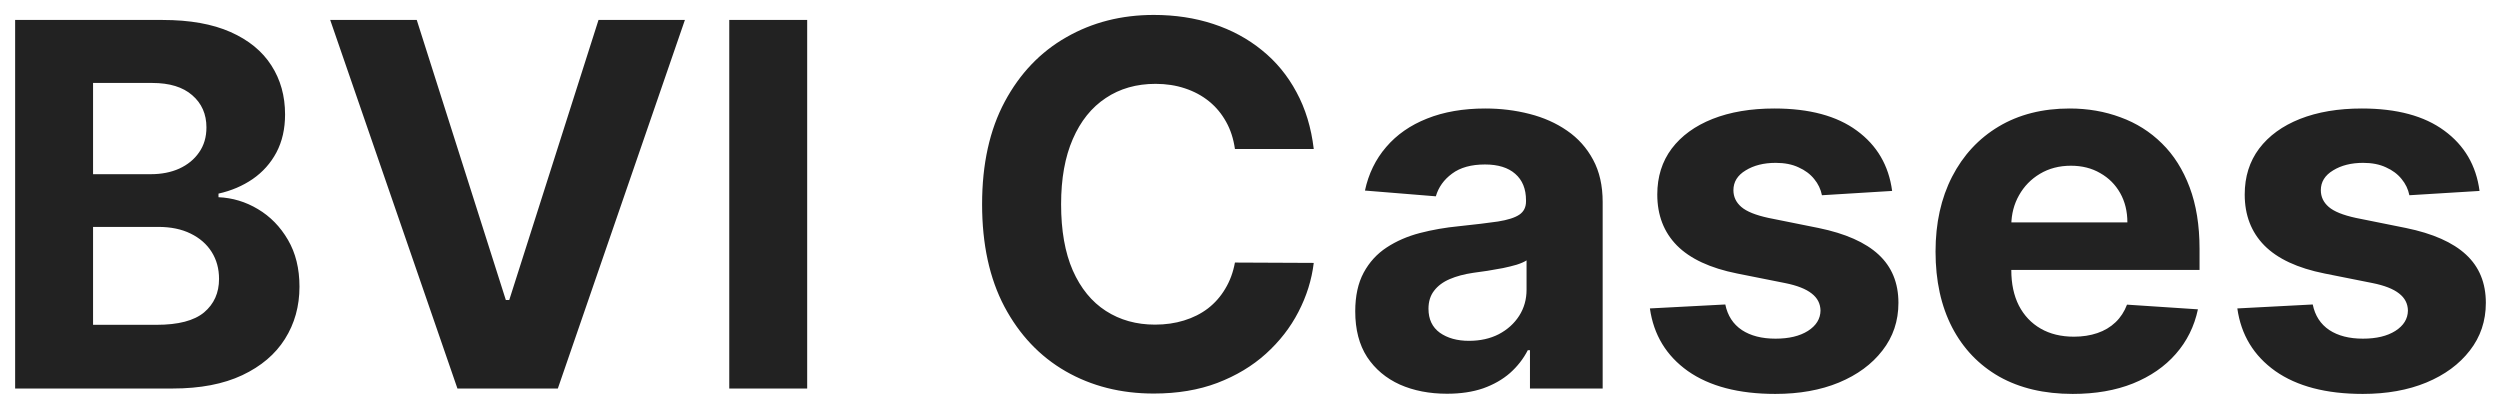 <?xml version="1.0" encoding="UTF-8"?> <svg xmlns="http://www.w3.org/2000/svg" width="148" height="24" viewBox="0 0 148 24" fill="none"><path d="M0.896 23V1.182H9.632C11.237 1.182 12.576 1.42 13.648 1.896C14.721 2.371 15.527 3.032 16.067 3.877C16.607 4.715 16.876 5.681 16.876 6.775C16.876 7.627 16.706 8.376 16.365 9.023C16.024 9.662 15.555 10.188 14.959 10.599C14.369 11.004 13.695 11.292 12.935 11.462V11.675C13.766 11.711 14.543 11.945 15.268 12.379C15.999 12.812 16.592 13.419 17.047 14.2C17.501 14.974 17.729 15.898 17.729 16.97C17.729 18.128 17.441 19.161 16.866 20.07C16.298 20.972 15.456 21.686 14.341 22.212C13.226 22.737 11.852 23 10.218 23H0.896ZM5.509 19.229H9.27C10.555 19.229 11.493 18.984 12.082 18.494C12.672 17.996 12.967 17.336 12.967 16.512C12.967 15.908 12.821 15.376 12.53 14.914C12.239 14.452 11.823 14.09 11.283 13.827C10.751 13.565 10.115 13.433 9.376 13.433H5.509V19.229ZM5.509 10.312H8.929C9.561 10.312 10.122 10.202 10.612 9.982C11.109 9.754 11.5 9.435 11.784 9.023C12.075 8.611 12.221 8.117 12.221 7.542C12.221 6.754 11.94 6.118 11.379 5.635C10.825 5.152 10.037 4.911 9.014 4.911H5.509V10.312ZM24.672 1.182L29.945 17.759H30.148L35.432 1.182H40.546L33.024 23H27.08L19.548 1.182H24.672ZM47.785 1.182V23H43.172V1.182H47.785ZM77.774 8.82H73.108C73.022 8.217 72.849 7.68 72.586 7.212C72.323 6.736 71.986 6.331 71.574 5.997C71.162 5.663 70.686 5.408 70.146 5.23C69.614 5.053 69.035 4.964 68.41 4.964C67.28 4.964 66.297 5.244 65.459 5.805C64.621 6.359 63.971 7.169 63.509 8.234C63.047 9.293 62.817 10.578 62.817 12.091C62.817 13.646 63.047 14.953 63.509 16.011C63.978 17.07 64.631 17.869 65.469 18.408C66.307 18.948 67.277 19.218 68.378 19.218C68.996 19.218 69.567 19.136 70.093 18.973C70.626 18.81 71.098 18.572 71.51 18.259C71.922 17.94 72.263 17.553 72.532 17.098C72.809 16.643 73.001 16.125 73.108 15.543L77.774 15.564C77.653 16.565 77.351 17.531 76.868 18.462C76.393 19.385 75.75 20.212 74.94 20.944C74.138 21.668 73.179 22.244 72.064 22.67C70.956 23.089 69.702 23.298 68.303 23.298C66.357 23.298 64.617 22.858 63.083 21.977C61.556 21.097 60.349 19.822 59.461 18.153C58.58 16.484 58.14 14.463 58.14 12.091C58.14 9.712 58.587 7.688 59.482 6.018C60.377 4.349 61.591 3.078 63.126 2.205C64.66 1.324 66.385 0.884 68.303 0.884C69.567 0.884 70.739 1.061 71.819 1.416C72.905 1.771 73.868 2.29 74.706 2.972C75.544 3.646 76.226 4.474 76.751 5.454C77.284 6.434 77.625 7.556 77.774 8.82ZM85.663 23.309C84.619 23.309 83.688 23.128 82.872 22.766C82.055 22.396 81.409 21.853 80.933 21.136C80.464 20.411 80.23 19.509 80.23 18.43C80.23 17.521 80.397 16.757 80.73 16.139C81.064 15.521 81.519 15.024 82.094 14.648C82.669 14.271 83.323 13.987 84.054 13.796C84.793 13.604 85.567 13.469 86.377 13.391C87.328 13.291 88.095 13.199 88.678 13.114C89.26 13.021 89.683 12.886 89.945 12.709C90.208 12.531 90.34 12.268 90.34 11.921V11.857C90.34 11.182 90.127 10.66 89.701 10.29C89.281 9.921 88.685 9.737 87.911 9.737C87.094 9.737 86.444 9.918 85.961 10.28C85.478 10.635 85.159 11.082 85.002 11.622L80.805 11.281C81.018 10.287 81.437 9.428 82.062 8.703C82.687 7.972 83.493 7.411 84.48 7.02C85.475 6.622 86.625 6.423 87.932 6.423C88.841 6.423 89.711 6.53 90.542 6.743C91.38 6.956 92.122 7.286 92.769 7.734C93.422 8.181 93.937 8.756 94.313 9.46C94.69 10.155 94.878 10.99 94.878 11.963V23H90.574V20.731H90.446C90.183 21.242 89.832 21.693 89.391 22.084C88.951 22.467 88.422 22.769 87.804 22.989C87.186 23.202 86.472 23.309 85.663 23.309ZM86.963 20.177C87.63 20.177 88.22 20.046 88.731 19.783C89.242 19.513 89.644 19.151 89.935 18.696C90.226 18.241 90.372 17.727 90.372 17.151V15.415C90.23 15.507 90.034 15.592 89.786 15.671C89.544 15.742 89.271 15.809 88.965 15.873C88.66 15.93 88.355 15.983 88.049 16.033C87.744 16.075 87.467 16.114 87.218 16.15C86.686 16.228 86.22 16.352 85.823 16.523C85.425 16.693 85.116 16.924 84.896 17.215C84.676 17.499 84.566 17.854 84.566 18.28C84.566 18.898 84.789 19.371 85.237 19.697C85.691 20.017 86.266 20.177 86.963 20.177ZM112.014 11.303L107.859 11.558C107.788 11.203 107.635 10.883 107.401 10.599C107.167 10.308 106.858 10.077 106.474 9.907C106.098 9.729 105.647 9.641 105.121 9.641C104.418 9.641 103.825 9.79 103.342 10.088C102.859 10.379 102.618 10.77 102.618 11.26C102.618 11.651 102.774 11.981 103.086 12.251C103.399 12.521 103.935 12.737 104.695 12.901L107.657 13.497C109.248 13.824 110.434 14.349 111.215 15.074C111.996 15.798 112.387 16.75 112.387 17.929C112.387 19.001 112.071 19.942 111.439 20.752C110.814 21.562 109.954 22.194 108.861 22.648C107.774 23.096 106.52 23.32 105.1 23.32C102.934 23.32 101.208 22.869 99.922 21.967C98.644 21.058 97.895 19.822 97.674 18.259L102.138 18.025C102.273 18.685 102.6 19.19 103.118 19.538C103.637 19.879 104.301 20.049 105.111 20.049C105.906 20.049 106.545 19.896 107.028 19.591C107.518 19.278 107.767 18.877 107.774 18.387C107.767 17.975 107.593 17.638 107.252 17.375C106.911 17.105 106.385 16.899 105.675 16.757L102.841 16.192C101.243 15.873 100.054 15.319 99.272 14.53C98.498 13.742 98.111 12.737 98.111 11.516C98.111 10.464 98.395 9.559 98.964 8.799C99.539 8.039 100.345 7.453 101.382 7.041C102.426 6.629 103.648 6.423 105.047 6.423C107.113 6.423 108.74 6.86 109.926 7.734C111.119 8.607 111.815 9.797 112.014 11.303ZM122.702 23.32C121.019 23.32 119.57 22.979 118.355 22.297C117.148 21.608 116.218 20.635 115.564 19.378C114.911 18.114 114.584 16.619 114.584 14.893C114.584 13.21 114.911 11.732 115.564 10.461C116.218 9.19 117.137 8.199 118.324 7.489C119.517 6.778 120.916 6.423 122.521 6.423C123.6 6.423 124.605 6.597 125.536 6.945C126.473 7.286 127.29 7.801 127.986 8.49C128.689 9.179 129.236 10.046 129.627 11.089C130.017 12.126 130.213 13.341 130.213 14.733V15.979H116.395V13.167H125.941C125.941 12.514 125.799 11.935 125.515 11.43C125.23 10.926 124.836 10.532 124.332 10.248C123.835 9.957 123.256 9.811 122.596 9.811C121.907 9.811 121.296 9.971 120.763 10.29C120.238 10.603 119.826 11.026 119.527 11.558C119.229 12.084 119.076 12.67 119.069 13.316V15.99C119.069 16.8 119.218 17.499 119.517 18.089C119.822 18.678 120.252 19.133 120.806 19.452C121.36 19.772 122.017 19.932 122.777 19.932C123.281 19.932 123.743 19.861 124.162 19.719C124.581 19.577 124.939 19.364 125.238 19.079C125.536 18.796 125.763 18.447 125.919 18.035L130.117 18.312C129.904 19.321 129.467 20.202 128.806 20.954C128.153 21.7 127.308 22.283 126.271 22.702C125.241 23.114 124.051 23.32 122.702 23.32ZM146.789 11.303L142.635 11.558C142.564 11.203 142.411 10.883 142.176 10.599C141.942 10.308 141.633 10.077 141.25 9.907C140.873 9.729 140.422 9.641 139.897 9.641C139.194 9.641 138.6 9.79 138.118 10.088C137.635 10.379 137.393 10.77 137.393 11.26C137.393 11.651 137.549 11.981 137.862 12.251C138.174 12.521 138.711 12.737 139.471 12.901L142.432 13.497C144.023 13.824 145.209 14.349 145.99 15.074C146.772 15.798 147.162 16.75 147.162 17.929C147.162 19.001 146.846 19.942 146.214 20.752C145.589 21.562 144.73 22.194 143.636 22.648C142.549 23.096 141.296 23.32 139.875 23.32C137.709 23.32 135.983 22.869 134.698 21.967C133.419 21.058 132.67 19.822 132.45 18.259L136.914 18.025C137.049 18.685 137.375 19.19 137.894 19.538C138.412 19.879 139.076 20.049 139.886 20.049C140.681 20.049 141.321 19.896 141.804 19.591C142.294 19.278 142.542 18.877 142.549 18.387C142.542 17.975 142.368 17.638 142.027 17.375C141.686 17.105 141.161 16.899 140.451 16.757L137.617 16.192C136.019 15.873 134.829 15.319 134.048 14.53C133.274 13.742 132.887 12.737 132.887 11.516C132.887 10.464 133.171 9.559 133.739 8.799C134.314 8.039 135.12 7.453 136.157 7.041C137.201 6.629 138.423 6.423 139.822 6.423C141.889 6.423 143.515 6.86 144.701 7.734C145.895 8.607 146.591 9.797 146.789 11.303Z" fill="#222222"></path></svg> 